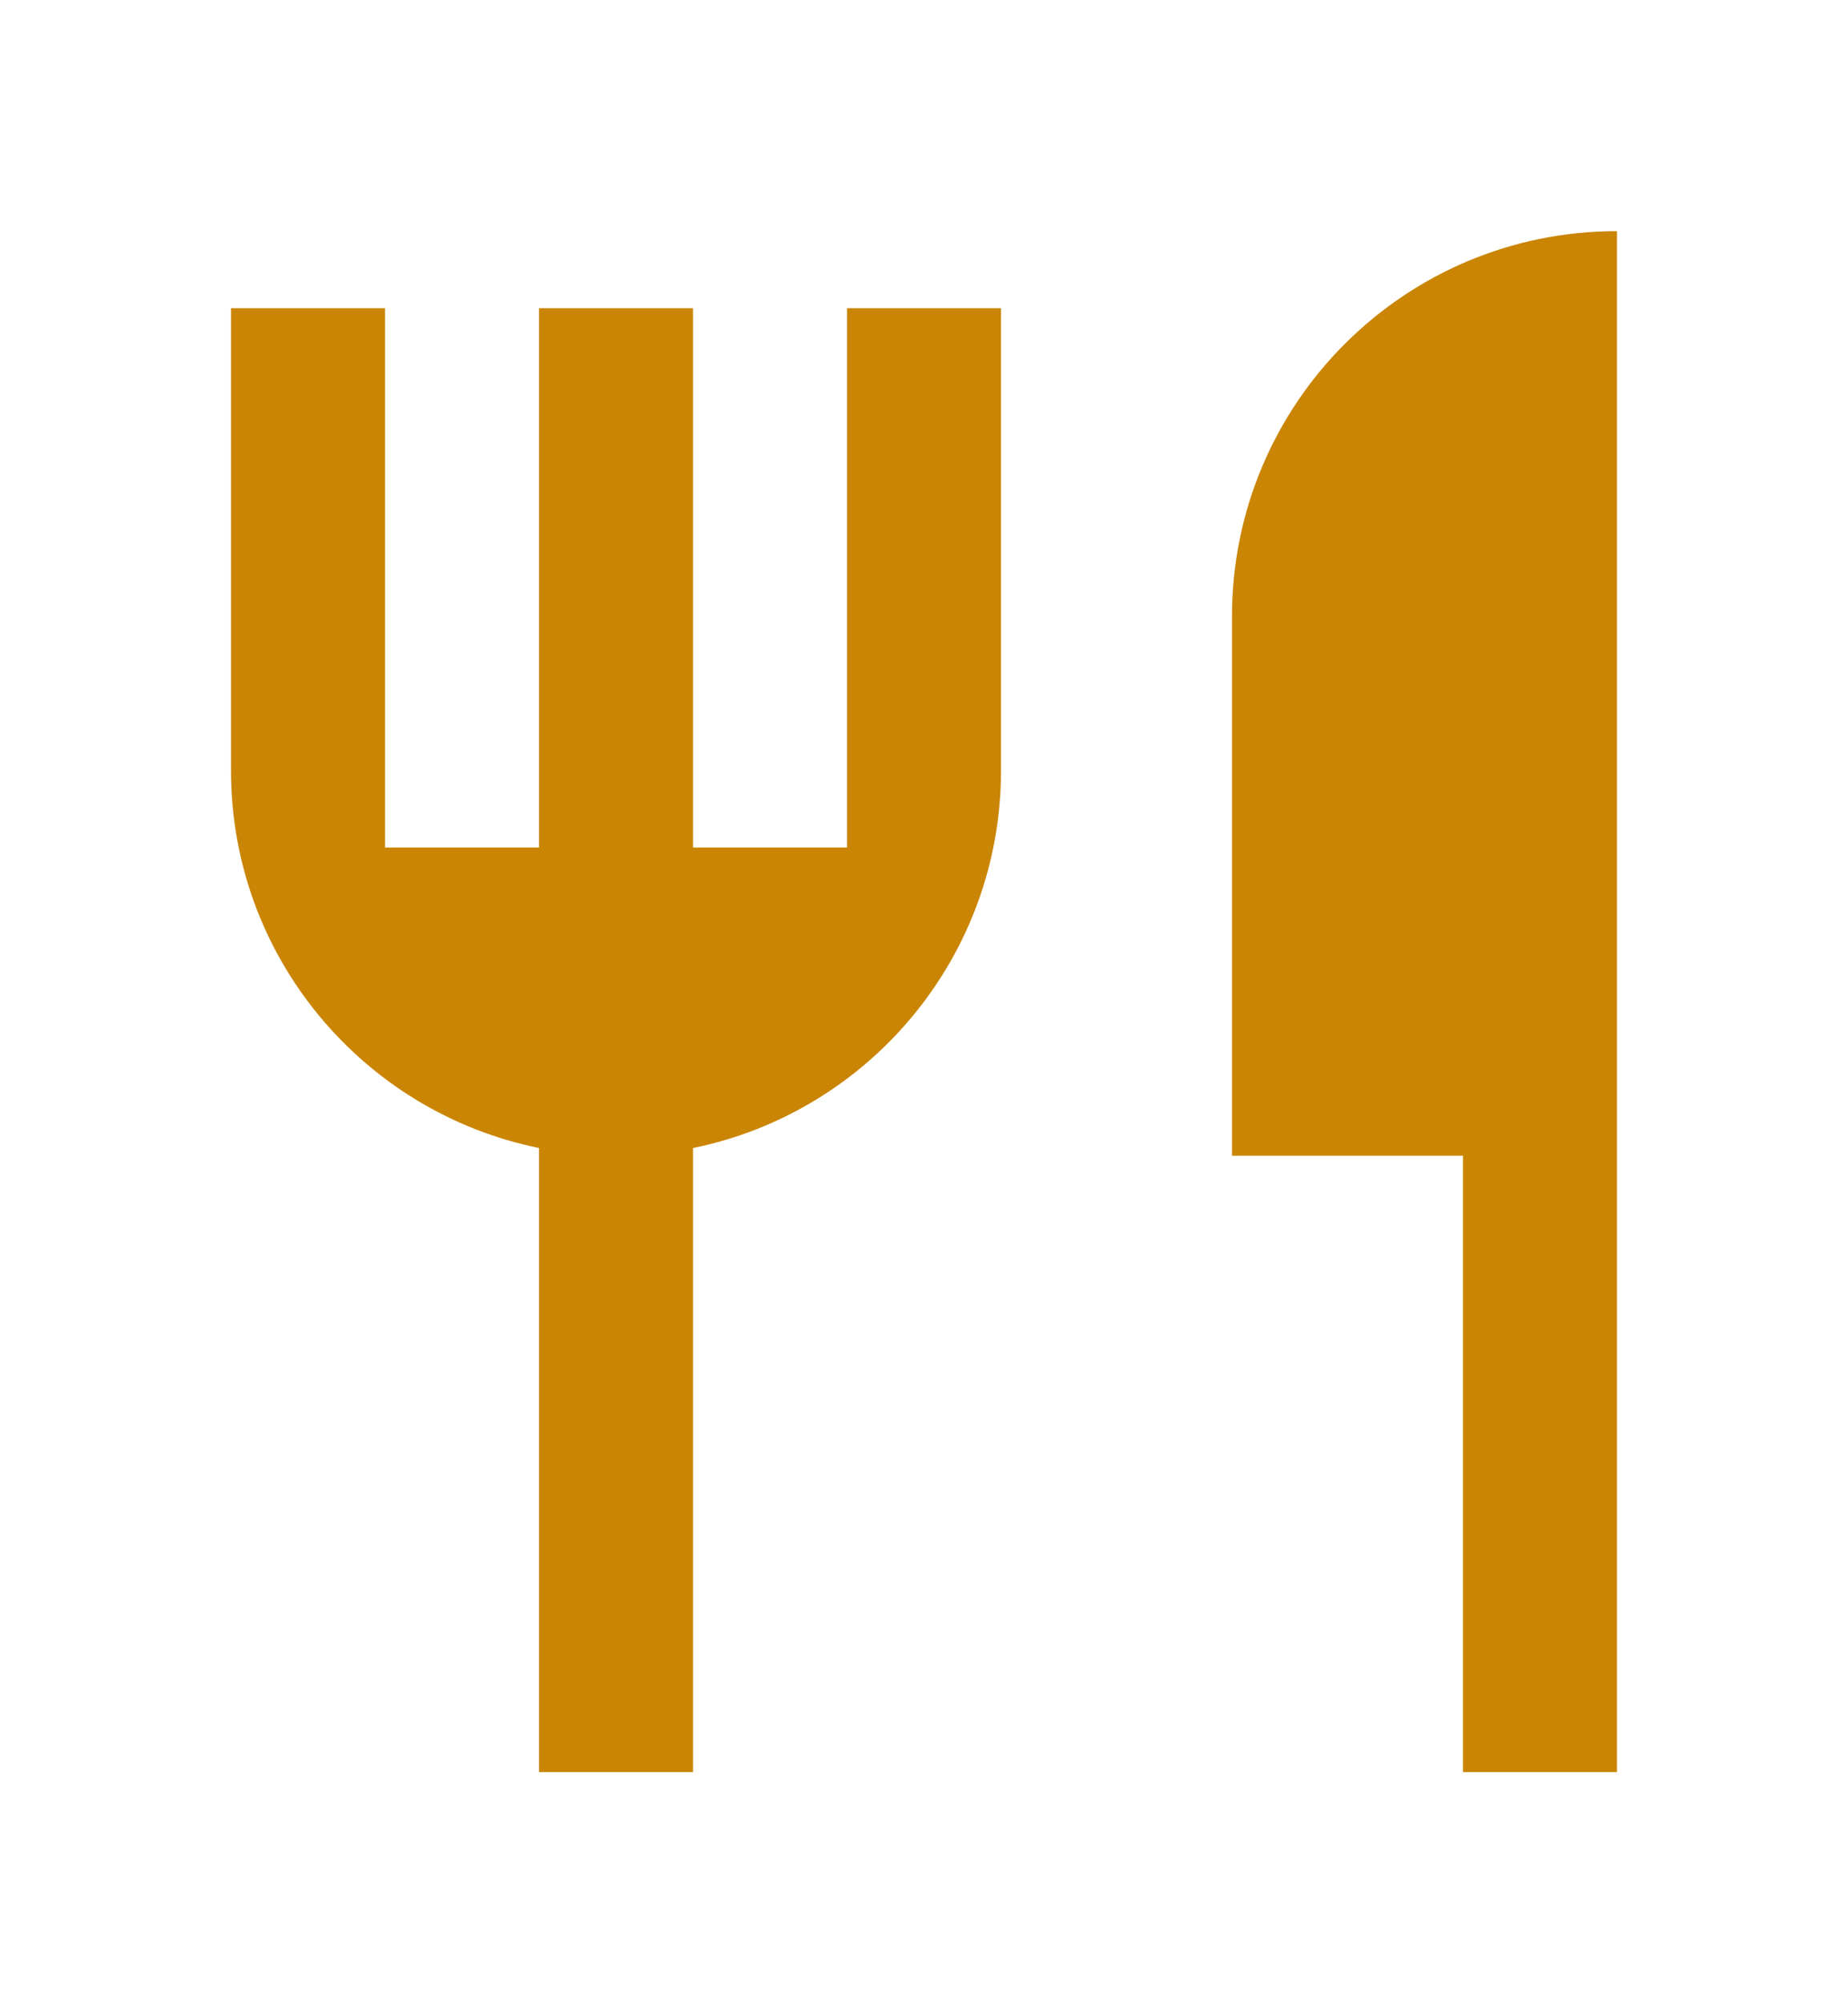 <svg width="12" height="13" viewBox="0 0 12 13" fill="none" xmlns="http://www.w3.org/2000/svg">
<path d="M10.5 1.5V11.5H9.5V7.5H8V4C8 2.619 9.119 1.5 10.5 1.5ZM4.5 7.45V11.5H3.5V7.45C2.359 7.218 1.5 6.21 1.5 5V2H2.5V5.5H3.5V2H4.5V5.5H5.5V2H6.5V5C6.5 6.21 5.641 7.218 4.5 7.45Z" fill="#CA8504"/>
</svg>
